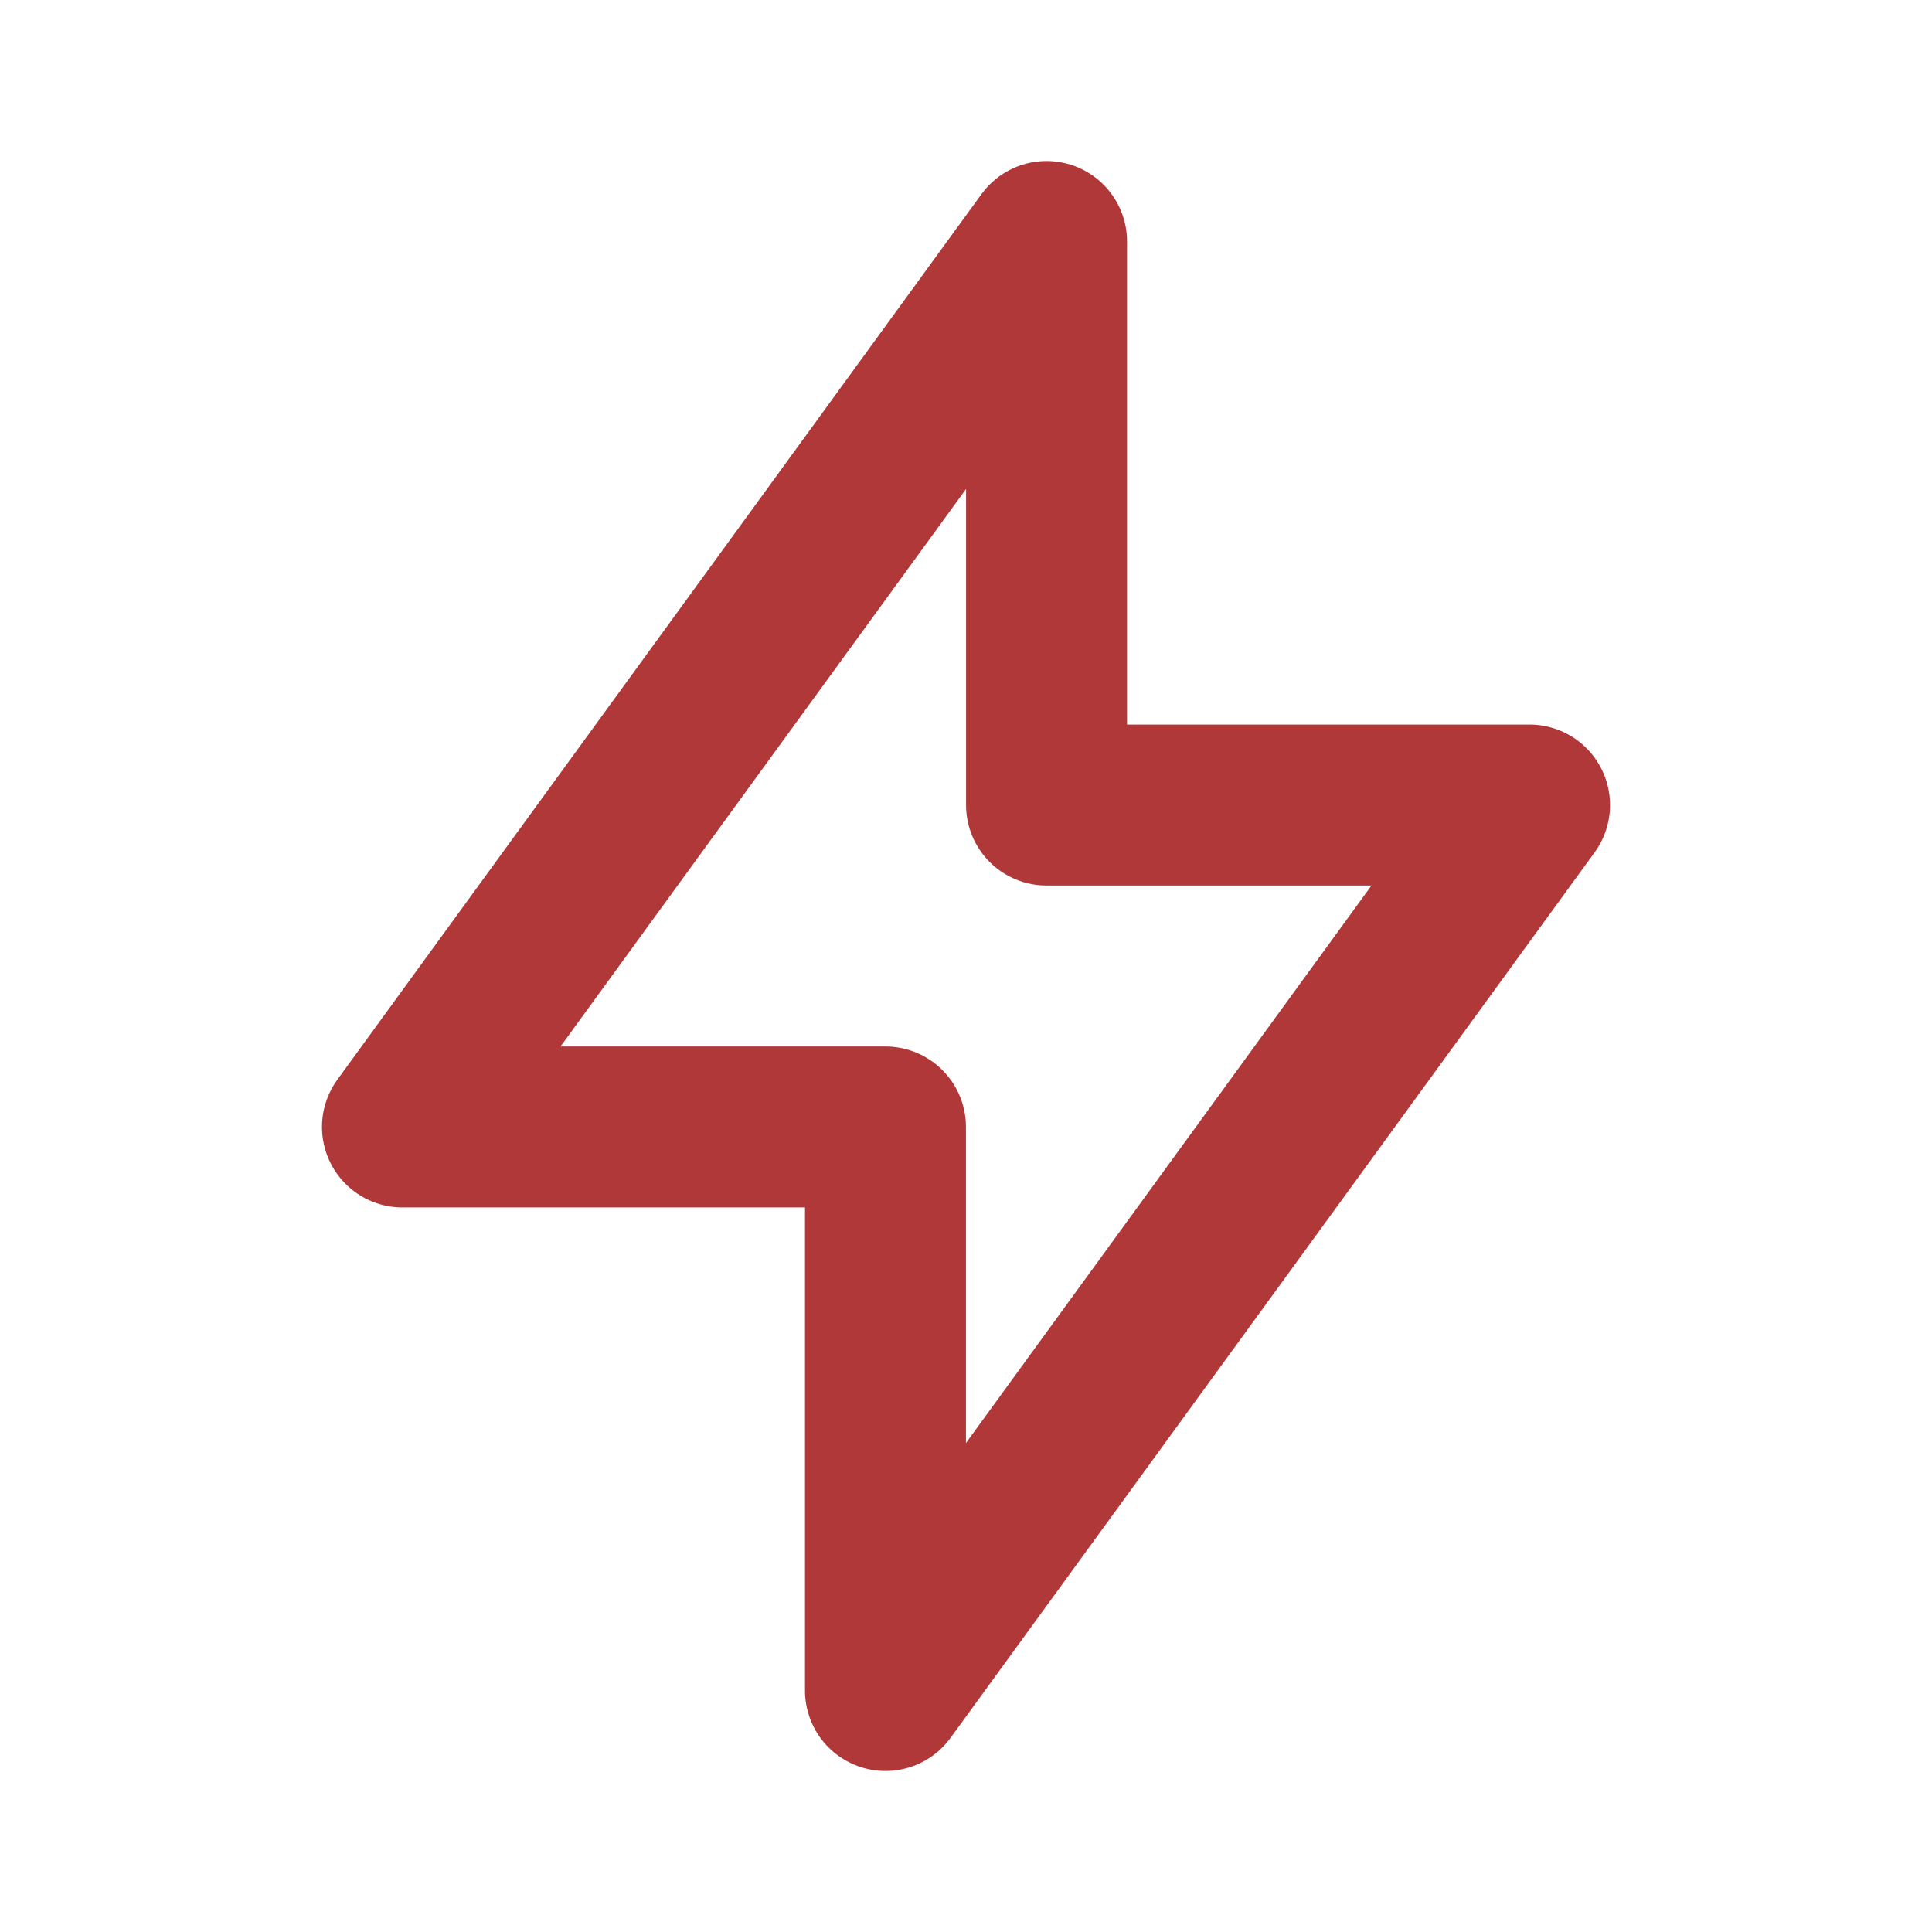 <svg preserveAspectRatio="none" width="100%" height="100%" overflow="visible" style="display: block;" viewBox="0 0 16 16" fill="none" xmlns="http://www.w3.org/2000/svg">
<g id="bolt">
<path id="Vector" d="M8.667 2V6.667H12.667L7.333 14V9.333H3.333L8.667 2Z" stroke="#B03839" stroke-width="1.333" stroke-linecap="round" stroke-linejoin="round"/>
</g>
</svg>
